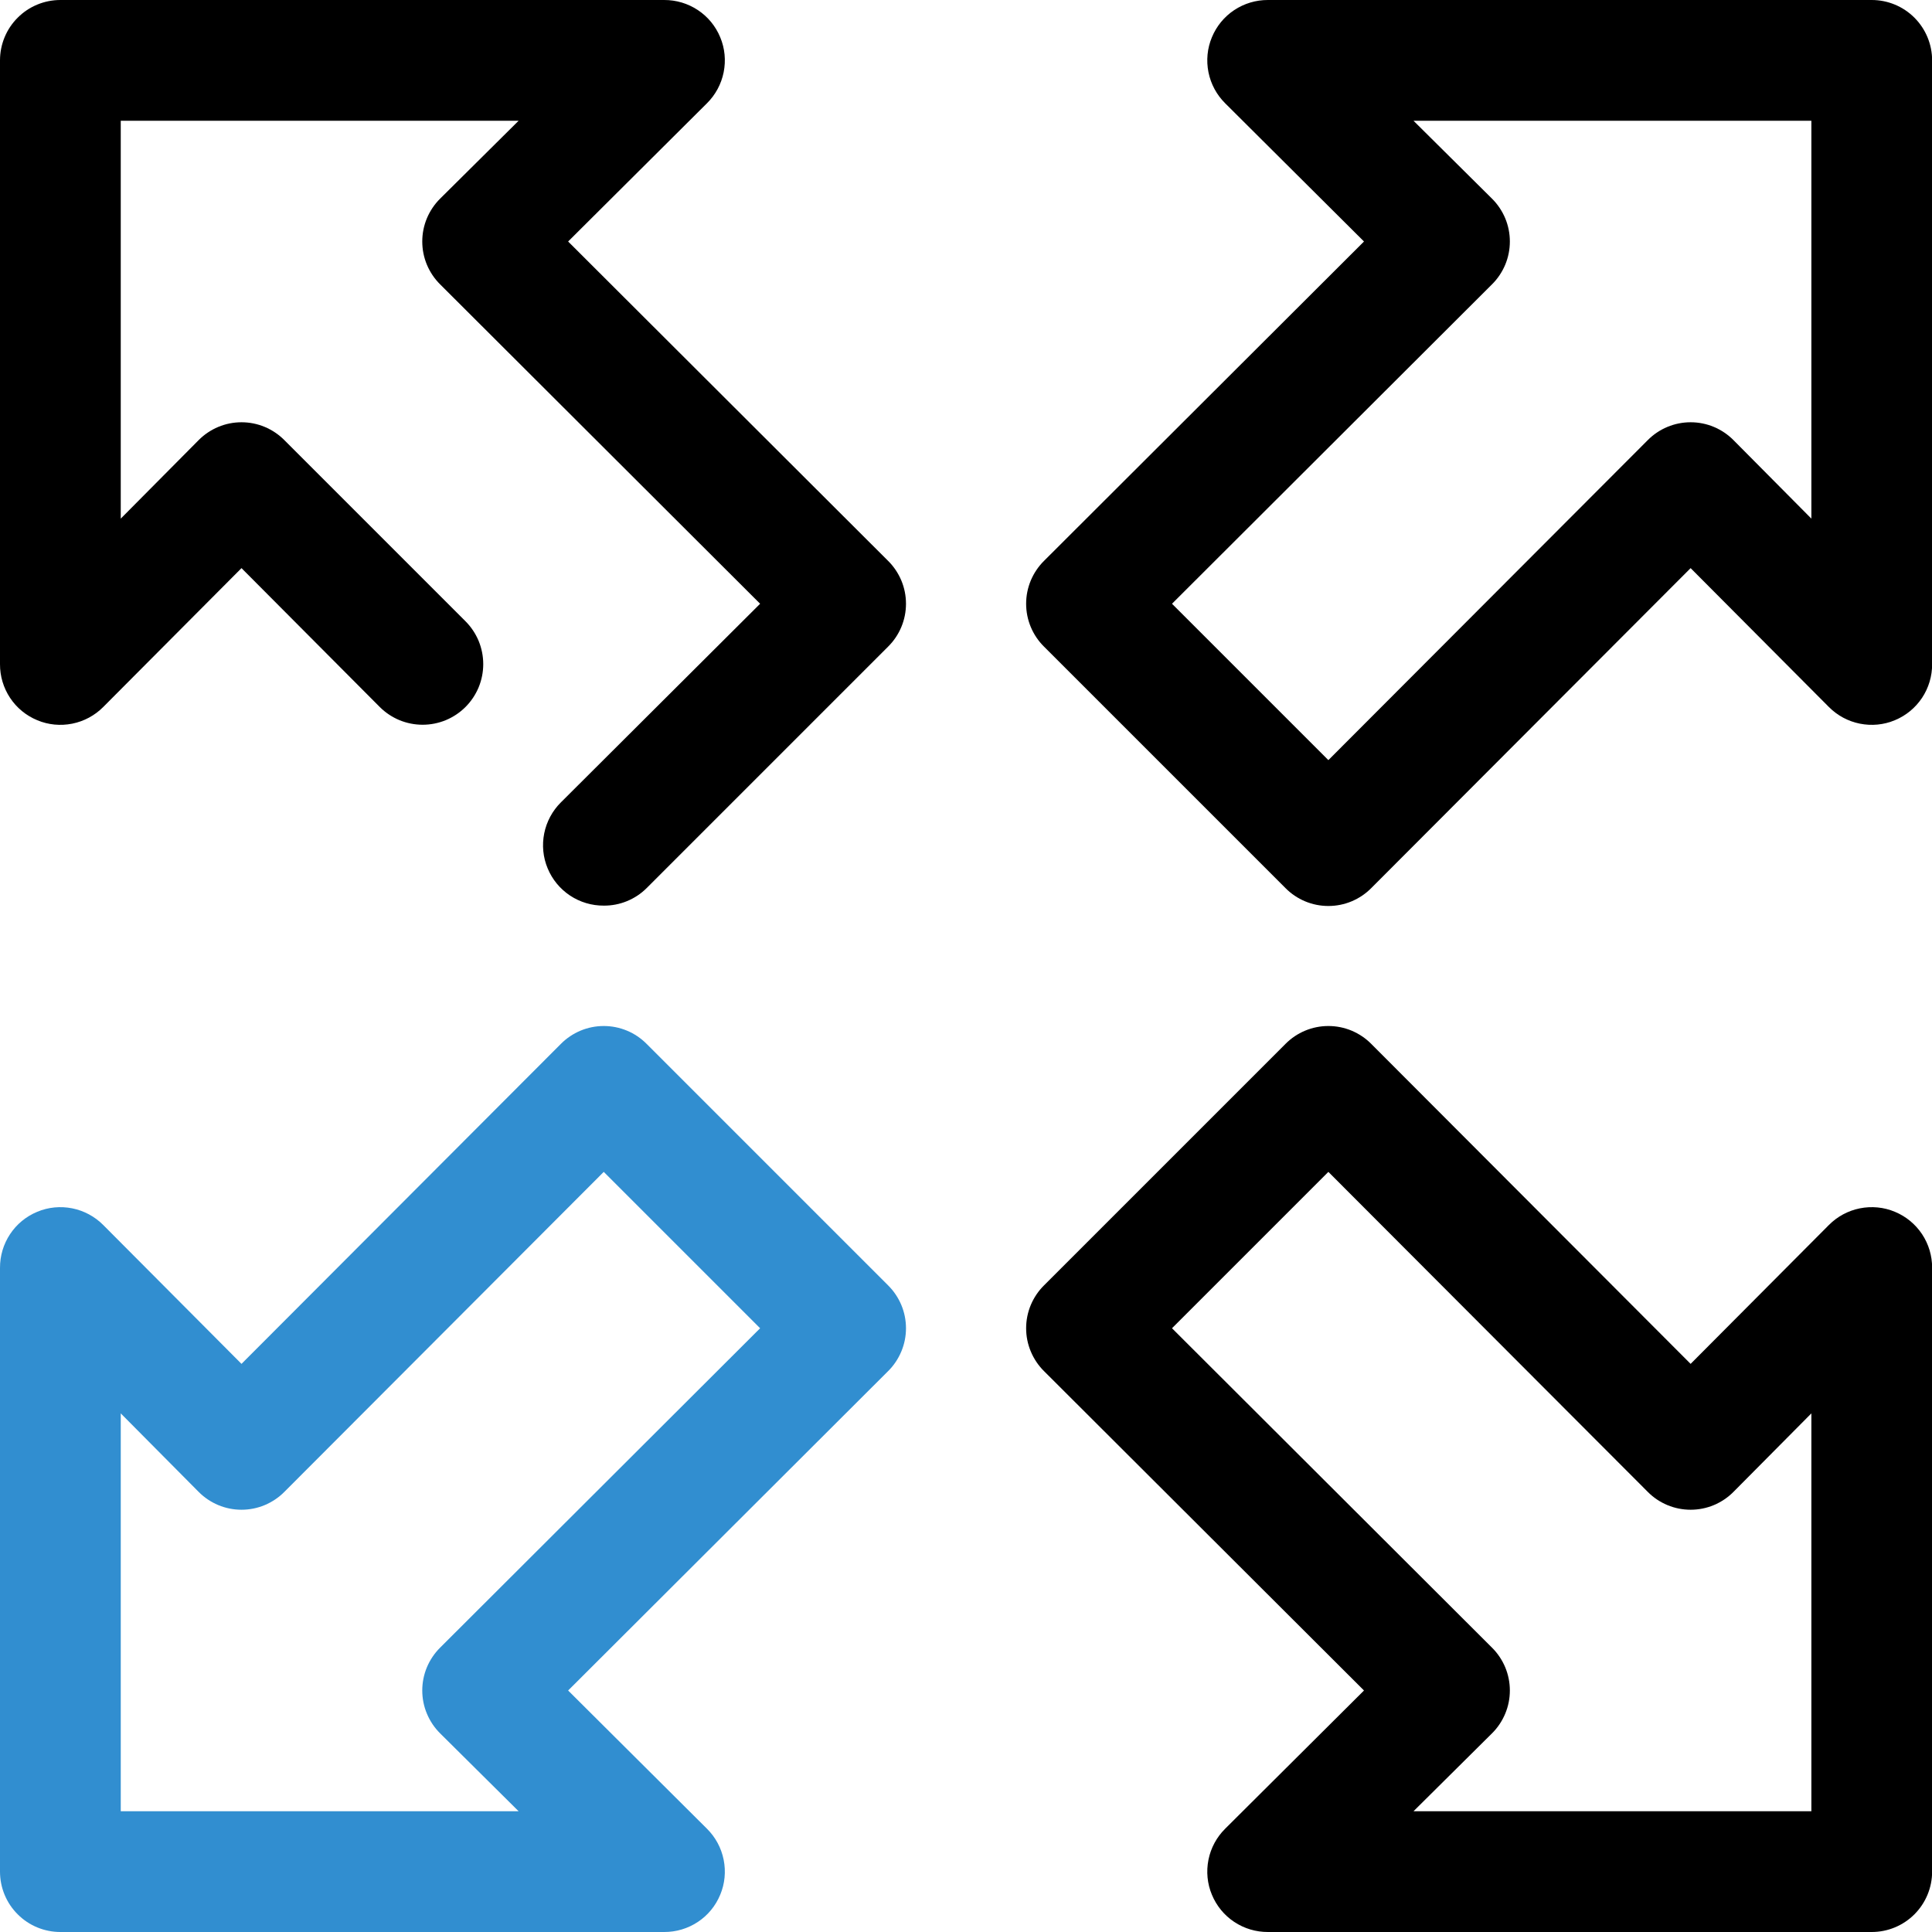 <?xml version="1.0" encoding="UTF-8"?> <svg xmlns="http://www.w3.org/2000/svg" width="32" height="32" viewBox="0 0 32 32" fill="none"><g clip-path="url(#clip0_6571_86422)"><path d="M10 15C9.801 15.001 9.607 14.943 9.441 14.833C9.276 14.723 9.147 14.567 9.071 14.383C8.994 14.2 8.975 13.998 9.014 13.803C9.053 13.609 9.149 13.43 9.29 13.29L12.59 10L7.29 4.71C7.196 4.617 7.122 4.506 7.071 4.385C7.02 4.263 6.994 4.132 6.994 4C6.994 3.868 7.02 3.737 7.071 3.615C7.122 3.494 7.196 3.383 7.29 3.29L8.59 2H2V8.59L3.29 7.29C3.383 7.196 3.494 7.122 3.615 7.071C3.737 7.02 3.868 6.994 4 6.994C4.132 6.994 4.263 7.02 4.385 7.071C4.506 7.122 4.617 7.196 4.71 7.29L7.71 10.29C7.803 10.383 7.877 10.494 7.928 10.616C7.978 10.738 8.004 10.868 8.004 11C8.004 11.132 7.978 11.262 7.928 11.384C7.877 11.506 7.803 11.617 7.71 11.71C7.617 11.803 7.506 11.877 7.384 11.928C7.262 11.978 7.132 12.004 7 12.004C6.868 12.004 6.738 11.978 6.616 11.928C6.494 11.877 6.383 11.803 6.29 11.71L4 9.41L1.71 11.71C1.57 11.851 1.391 11.947 1.197 11.986C1.002 12.025 0.8 12.006 0.617 11.929C0.433 11.853 0.276 11.724 0.167 11.559C0.057 11.393 -0.001 11.199 1.69169e-05 11V1C1.69169e-05 0.735 0.105 0.48 0.293 0.293C0.48 0.105 0.735 1.69169e-05 1 1.69169e-05H11C11.199 -0.001 11.393 0.057 11.559 0.167C11.724 0.276 11.853 0.433 11.929 0.617C12.006 0.8 12.025 1.002 11.986 1.197C11.947 1.391 11.851 1.57 11.71 1.71L9.41 4L14.71 9.29C14.804 9.383 14.878 9.494 14.929 9.615C14.98 9.737 15.006 9.868 15.006 10C15.006 10.132 14.98 10.263 14.929 10.385C14.878 10.507 14.804 10.617 14.71 10.71L10.71 14.71C10.617 14.803 10.506 14.876 10.384 14.926C10.262 14.976 10.132 15.001 10 15Z" fill="black"></path><path d="M21.292 14.71L17.292 10.71C17.198 10.617 17.124 10.507 17.073 10.385C17.022 10.263 16.996 10.132 16.996 10C16.996 9.868 17.022 9.737 17.073 9.615C17.124 9.494 17.198 9.383 17.292 9.29L22.592 4L20.292 1.71C20.151 1.57 20.055 1.391 20.016 1.197C19.977 1.002 19.996 0.8 20.073 0.617C20.149 0.433 20.278 0.276 20.443 0.167C20.609 0.057 20.803 -0.001 21.002 1.69169e-05H31.002C31.267 1.69169e-05 31.521 0.105 31.709 0.293C31.896 0.48 32.002 0.735 32.002 1V11C32.003 11.199 31.945 11.393 31.835 11.559C31.725 11.724 31.569 11.853 31.385 11.929C31.202 12.006 31 12.025 30.805 11.986C30.61 11.947 30.432 11.851 30.292 11.71L28.002 9.41L22.712 14.71C22.619 14.804 22.508 14.878 22.387 14.929C22.265 14.98 22.134 15.006 22.002 15.006C21.87 15.006 21.739 14.98 21.617 14.929C21.495 14.878 21.385 14.804 21.292 14.71ZM19.412 10L22.002 12.59L27.292 7.29C27.385 7.196 27.495 7.122 27.617 7.071C27.739 7.02 27.87 6.994 28.002 6.994C28.134 6.994 28.265 7.02 28.387 7.071C28.508 7.122 28.619 7.196 28.712 7.29L30.002 8.59V2H23.412L24.712 3.29C24.806 3.383 24.88 3.494 24.931 3.615C24.982 3.737 25.008 3.868 25.008 4C25.008 4.132 24.982 4.263 24.931 4.385C24.88 4.506 24.806 4.617 24.712 4.71L19.412 10Z" fill="black"></path><path d="M31.002 32H21.002C20.803 32.001 20.609 31.943 20.443 31.833C20.278 31.724 20.149 31.567 20.073 31.383C19.996 31.2 19.977 30.998 20.016 30.803C20.055 30.608 20.151 30.43 20.292 30.29L22.592 28L17.292 22.71C17.198 22.617 17.124 22.506 17.073 22.384C17.022 22.263 16.996 22.132 16.996 22C16.996 21.868 17.022 21.737 17.073 21.615C17.124 21.494 17.198 21.383 17.292 21.29L21.292 17.29C21.385 17.196 21.495 17.122 21.617 17.071C21.739 17.02 21.87 16.994 22.002 16.994C22.134 16.994 22.265 17.02 22.387 17.071C22.508 17.122 22.619 17.196 22.712 17.29L28.002 22.59L30.292 20.29C30.432 20.149 30.61 20.053 30.805 20.014C31 19.975 31.202 19.994 31.385 20.071C31.569 20.147 31.725 20.276 31.835 20.441C31.945 20.607 32.003 20.801 32.002 21V31C32.002 31.265 31.896 31.52 31.709 31.707C31.521 31.895 31.267 32 31.002 32ZM23.412 30H30.002V23.41L28.712 24.71C28.619 24.804 28.508 24.878 28.387 24.929C28.265 24.98 28.134 25.006 28.002 25.006C27.87 25.006 27.739 24.98 27.617 24.929C27.495 24.878 27.385 24.804 27.292 24.71L22.002 19.41L19.412 22L24.712 27.29C24.806 27.383 24.88 27.494 24.931 27.615C24.982 27.737 25.008 27.868 25.008 28C25.008 28.132 24.982 28.263 24.931 28.384C24.88 28.506 24.806 28.617 24.712 28.71L23.412 30Z" fill="black"></path><path d="M11 32H1C0.735 32 0.48 31.895 0.293 31.707C0.105 31.52 1.69169e-05 31.265 1.69169e-05 31V21C-0.001 20.801 0.057 20.607 0.167 20.441C0.276 20.276 0.433 20.147 0.617 20.071C0.8 19.994 1.002 19.975 1.197 20.014C1.391 20.053 1.57 20.149 1.71 20.29L4 22.59L9.29 17.29C9.383 17.196 9.494 17.122 9.615 17.071C9.737 17.02 9.868 16.994 10 16.994C10.132 16.994 10.263 17.02 10.385 17.071C10.507 17.122 10.617 17.196 10.71 17.29L14.71 21.29C14.804 21.383 14.878 21.494 14.929 21.615C14.98 21.737 15.006 21.868 15.006 22C15.006 22.132 14.98 22.263 14.929 22.384C14.878 22.506 14.804 22.617 14.71 22.71L9.41 28L11.71 30.29C11.851 30.43 11.947 30.608 11.986 30.803C12.025 30.998 12.006 31.2 11.929 31.383C11.853 31.567 11.724 31.724 11.559 31.833C11.393 31.943 11.199 32.001 11 32ZM2 30H8.59L7.29 28.71C7.196 28.617 7.122 28.506 7.071 28.384C7.02 28.263 6.994 28.132 6.994 28C6.994 27.868 7.02 27.737 7.071 27.615C7.122 27.494 7.196 27.383 7.29 27.29L12.59 22L10 19.41L4.71 24.71C4.617 24.804 4.506 24.878 4.385 24.929C4.263 24.98 4.132 25.006 4 25.006C3.868 25.006 3.737 24.98 3.615 24.929C3.494 24.878 3.383 24.804 3.29 24.71L2 23.41V30Z" fill="#318ED0"></path></g><defs><clipPath id="clip0_6571_86422"><rect width="32" height="32" fill="white"></rect></clipPath></defs></svg> 